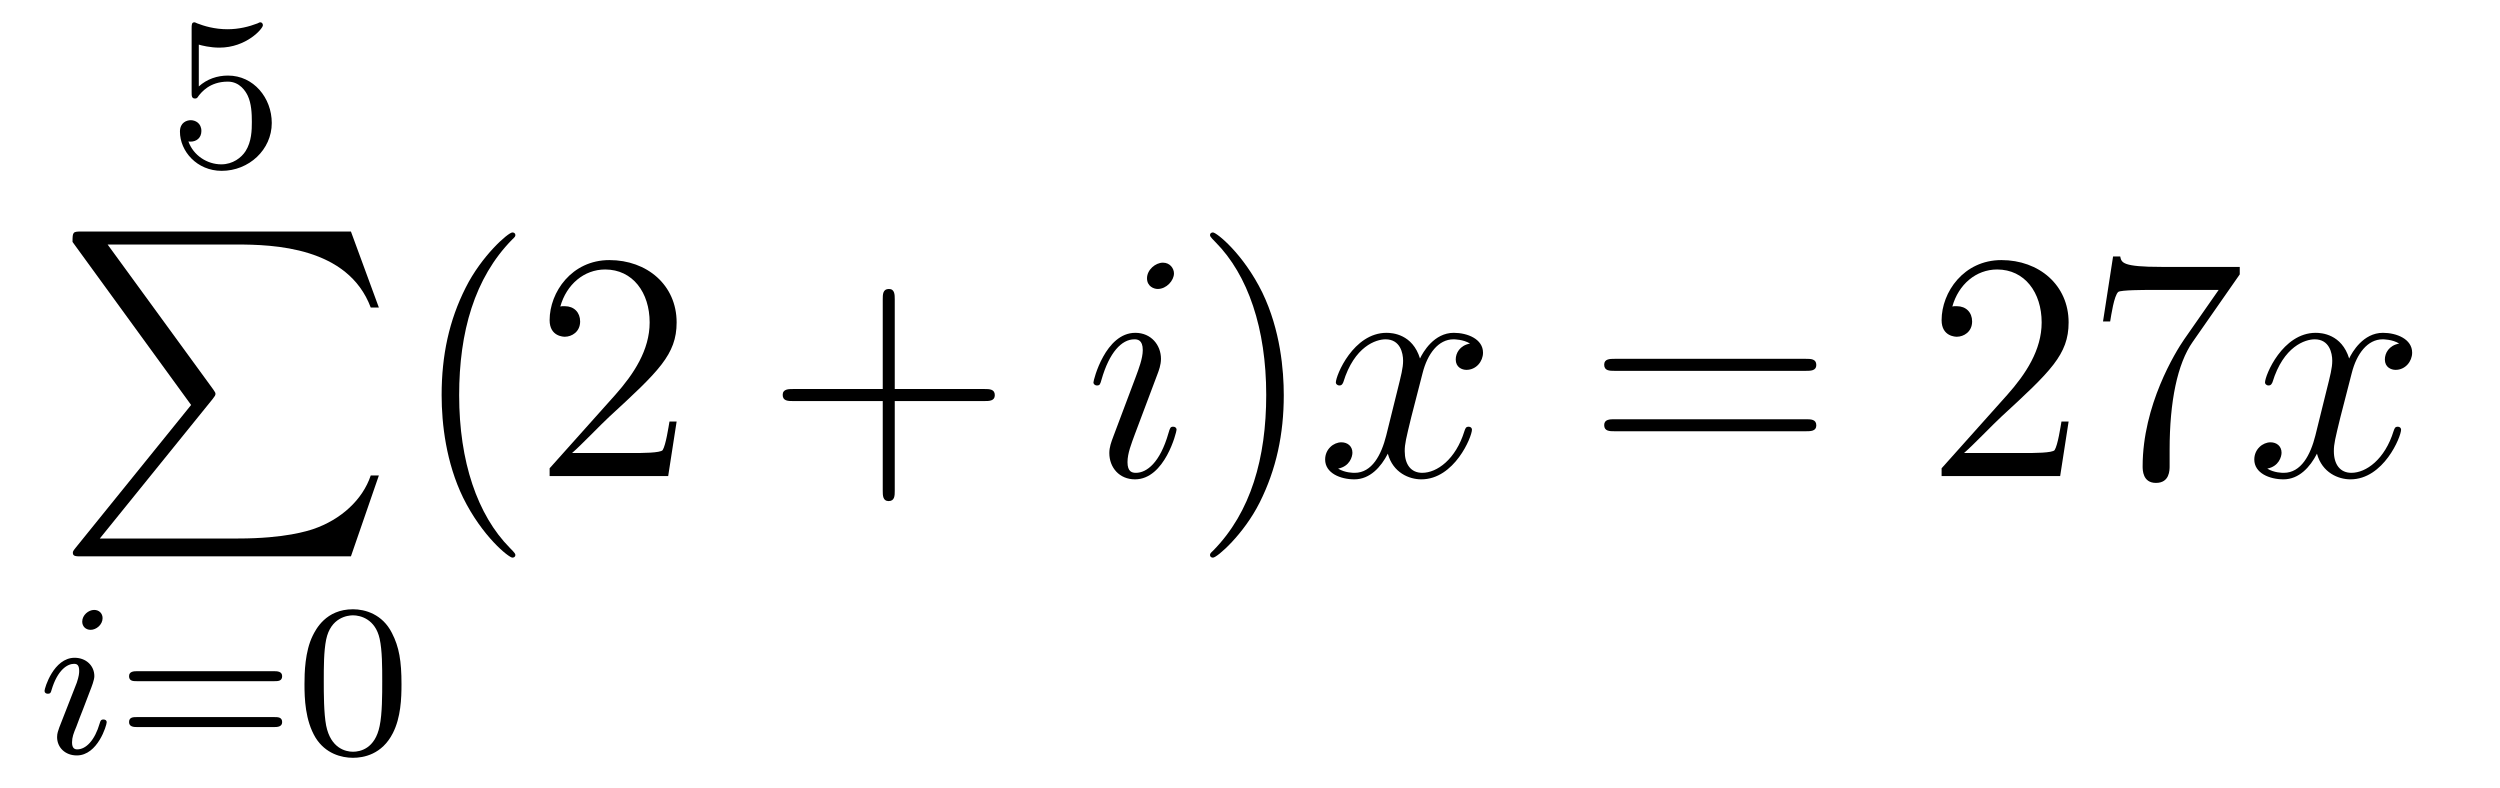 <?xml version='1.0'?>
<!-- This file was generated by dvisvgm 1.14.1 -->
<svg height='29pt' version='1.1' viewBox='0 -29 92 29' width='92pt' xmlns='http://www.w3.org/2000/svg' xmlns:xlink='http://www.w3.org/1999/xlink'>
<g id='page1'>
<g transform='matrix(1 0 0 1 -127 637)'>
<path d='M134.316 -664.358C134.419 -664.326 134.738 -664.247 135.072 -664.247C136.069 -664.247 136.674 -664.948 136.674 -665.067C136.674 -665.155 136.618 -665.179 136.578 -665.179C136.563 -665.179 136.547 -665.179 136.475 -665.139C136.164 -665.02 135.798 -664.924 135.368 -664.924C134.897 -664.924 134.507 -665.043 134.26 -665.139C134.18 -665.179 134.164 -665.179 134.156 -665.179C134.052 -665.179 134.052 -665.091 134.052 -664.948V-662.613C134.052 -662.47 134.052 -662.374 134.18 -662.374C134.244 -662.374 134.268 -662.406 134.307 -662.47C134.403 -662.589 134.706 -662.996 135.383 -662.996C135.83 -662.996 136.045 -662.629 136.117 -662.478C136.252 -662.191 136.268 -661.824 136.268 -661.513C136.268 -661.219 136.26 -660.788 136.037 -660.438C135.885 -660.199 135.567 -659.952 135.144 -659.952C134.626 -659.952 134.116 -660.278 133.933 -660.796C133.957 -660.788 134.005 -660.788 134.013 -660.788C134.236 -660.788 134.411 -660.932 134.411 -661.179C134.411 -661.474 134.18 -661.577 134.021 -661.577C133.877 -661.577 133.622 -661.497 133.622 -661.155C133.622 -660.438 134.244 -659.713 135.16 -659.713C136.156 -659.713 137.001 -660.486 137.001 -661.474C137.001 -662.398 136.332 -663.219 135.391 -663.219C134.993 -663.219 134.618 -663.091 134.316 -662.82V-664.358Z' fill-rule='evenodd'/>
<path d='M134.033 -651.097L129.789 -645.849C129.693 -645.729 129.681 -645.705 129.681 -645.657C129.681 -645.526 129.789 -645.526 130.004 -645.526H139.914L140.942 -648.502H140.643C140.344 -647.606 139.543 -646.877 138.528 -646.53C138.336 -646.47 137.511 -646.183 135.754 -646.183H130.673L134.822 -651.312C134.905 -651.419 134.929 -651.455 134.929 -651.503C134.929 -651.551 134.917 -651.563 134.846 -651.67L130.96 -657.002H135.694C137.057 -657.002 139.807 -656.918 140.643 -654.683H140.942L139.914 -657.48H130.004C129.681 -657.48 129.669 -657.468 129.669 -657.097L134.033 -651.097Z' fill-rule='evenodd'/>
<path d='M130.775 -643.252C130.775 -643.428 130.647 -643.555 130.464 -643.555C130.257 -643.555 130.026 -643.364 130.026 -643.125C130.026 -642.949 130.153 -642.822 130.336 -642.822C130.543 -642.822 130.775 -643.013 130.775 -643.252ZM129.611 -640.328L129.181 -639.228C129.141 -639.109 129.101 -639.013 129.101 -638.877C129.101 -638.487 129.404 -638.2 129.826 -638.2C130.599 -638.2 130.926 -639.316 130.926 -639.419C130.926 -639.499 130.862 -639.523 130.807 -639.523C130.711 -639.523 130.695 -639.467 130.671 -639.387C130.488 -638.75 130.161 -638.423 129.842 -638.423C129.747 -638.423 129.651 -638.463 129.651 -638.678C129.651 -638.87 129.707 -639.013 129.81 -639.26C129.89 -639.475 129.97 -639.69 130.058 -639.906L130.304 -640.551C130.376 -640.734 130.472 -640.981 130.472 -641.117C130.472 -641.515 130.153 -641.794 129.747 -641.794C128.974 -641.794 128.639 -640.678 128.639 -640.575C128.639 -640.503 128.695 -640.471 128.758 -640.471C128.862 -640.471 128.87 -640.519 128.894 -640.599C129.117 -641.356 129.484 -641.571 129.723 -641.571C129.834 -641.571 129.914 -641.531 129.914 -641.308C129.914 -641.228 129.906 -641.117 129.826 -640.878L129.611 -640.328Z' fill-rule='evenodd'/>
<path d='M137.104 -640.933C137.223 -640.933 137.383 -640.933 137.383 -641.117C137.383 -641.3 137.191 -641.3 137.072 -641.3H132.06C131.94 -641.3 131.749 -641.3 131.749 -641.117C131.749 -640.933 131.908 -640.933 132.028 -640.933H137.104ZM137.072 -639.244C137.191 -639.244 137.383 -639.244 137.383 -639.427C137.383 -639.611 137.223 -639.611 137.104 -639.611H132.028C131.908 -639.611 131.749 -639.611 131.749 -639.427C131.749 -639.244 131.94 -639.244 132.06 -639.244H137.072ZM141.775 -640.822C141.775 -641.674 141.688 -642.192 141.425 -642.702C141.074 -643.404 140.429 -643.579 139.99 -643.579C138.986 -643.579 138.62 -642.83 138.508 -642.607C138.221 -642.025 138.205 -641.236 138.205 -640.822C138.205 -640.296 138.229 -639.491 138.612 -638.854C138.978 -638.264 139.568 -638.113 139.99 -638.113C140.373 -638.113 141.058 -638.232 141.457 -639.021C141.751 -639.595 141.775 -640.304 141.775 -640.822ZM139.99 -638.336C139.719 -638.336 139.17 -638.463 139.002 -639.3C138.915 -639.754 138.915 -640.503 138.915 -640.917C138.915 -641.467 138.915 -642.025 139.002 -642.463C139.17 -643.276 139.791 -643.356 139.99 -643.356C140.261 -643.356 140.811 -643.22 140.971 -642.495C141.066 -642.057 141.066 -641.459 141.066 -640.917C141.066 -640.447 141.066 -639.73 140.971 -639.284C140.803 -638.447 140.253 -638.336 139.99 -638.336Z' fill-rule='evenodd'/>
<path d='M145.965 -645.575C145.965 -645.611 145.965 -645.635 145.762 -645.838C144.567 -647.046 143.897 -649.018 143.897 -651.457C143.897 -653.776 144.459 -655.772 145.846 -657.183C145.965 -657.29 145.965 -657.314 145.965 -657.35C145.965 -657.422 145.905 -657.446 145.857 -657.446C145.702 -657.446 144.722 -656.585 144.136 -655.413C143.527 -654.206 143.252 -652.927 143.252 -651.457C143.252 -650.392 143.419 -648.97 144.04 -647.691C144.746 -646.257 145.726 -645.479 145.857 -645.479C145.905 -645.479 145.965 -645.503 145.965 -645.575ZM151.9 -650.488H151.637C151.601 -650.285 151.505 -649.627 151.386 -649.436C151.302 -649.329 150.621 -649.329 150.262 -649.329H148.051C148.373 -649.604 149.102 -650.369 149.413 -650.656C151.23 -652.329 151.9 -652.951 151.9 -654.134C151.9 -655.509 150.812 -656.429 149.425 -656.429C148.039 -656.429 147.226 -655.246 147.226 -654.218C147.226 -653.608 147.752 -653.608 147.787 -653.608C148.039 -653.608 148.349 -653.787 148.349 -654.17C148.349 -654.505 148.122 -654.732 147.787 -654.732C147.68 -654.732 147.656 -654.732 147.62 -654.72C147.847 -655.533 148.493 -656.083 149.27 -656.083C150.286 -656.083 150.907 -655.234 150.907 -654.134C150.907 -653.118 150.322 -652.233 149.641 -651.468L147.226 -648.767V-648.48H151.589L151.9 -650.488Z' fill-rule='evenodd'/>
<path d='M159.927 -651.241H163.227C163.394 -651.241 163.609 -651.241 163.609 -651.457C163.609 -651.684 163.406 -651.684 163.227 -651.684H159.927V-654.983C159.927 -655.15 159.927 -655.366 159.712 -655.366C159.485 -655.366 159.485 -655.162 159.485 -654.983V-651.684H156.186C156.018 -651.684 155.803 -651.684 155.803 -651.468C155.803 -651.241 156.006 -651.241 156.186 -651.241H159.485V-647.942C159.485 -647.775 159.485 -647.56 159.7 -647.56C159.927 -647.56 159.927 -647.763 159.927 -647.942V-651.241Z' fill-rule='evenodd'/>
<path d='M170.298 -650.189C170.298 -650.249 170.25 -650.297 170.178 -650.297C170.071 -650.297 170.059 -650.261 169.999 -650.058C169.688 -648.97 169.198 -648.6 168.803 -648.6C168.66 -648.6 168.492 -648.635 168.492 -648.994C168.492 -649.317 168.636 -649.675 168.768 -650.034L169.604 -652.257C169.64 -652.353 169.724 -652.568 169.724 -652.795C169.724 -653.298 169.365 -653.752 168.779 -653.752C167.68 -653.752 167.238 -652.018 167.238 -651.923C167.238 -651.875 167.285 -651.815 167.369 -651.815C167.477 -651.815 167.488 -651.863 167.536 -652.03C167.823 -653.034 168.278 -653.513 168.744 -653.513C168.851 -653.513 169.054 -653.501 169.054 -653.118C169.054 -652.807 168.899 -652.413 168.803 -652.15L167.967 -649.927C167.895 -649.735 167.823 -649.544 167.823 -649.329C167.823 -648.791 168.194 -648.36 168.768 -648.36C169.868 -648.36 170.298 -650.106 170.298 -650.189ZM170.202 -655.939C170.202 -656.119 170.059 -656.334 169.796 -656.334C169.521 -656.334 169.21 -656.071 169.21 -655.76C169.21 -655.461 169.461 -655.366 169.604 -655.366C169.927 -655.366 170.202 -655.676 170.202 -655.939Z' fill-rule='evenodd'/>
<path d='M174.243 -651.457C174.243 -652.365 174.123 -653.847 173.454 -655.234C172.749 -656.668 171.768 -657.446 171.637 -657.446C171.589 -657.446 171.529 -657.422 171.529 -657.35C171.529 -657.314 171.529 -657.29 171.732 -657.087C172.928 -655.88 173.597 -653.907 173.597 -651.468C173.597 -649.149 173.035 -647.153 171.649 -645.742C171.529 -645.635 171.529 -645.611 171.529 -645.575C171.529 -645.503 171.589 -645.479 171.637 -645.479C171.792 -645.479 172.772 -646.34 173.358 -647.512C173.968 -648.731 174.243 -650.022 174.243 -651.457Z' fill-rule='evenodd'/>
<path d='M181.097 -653.357C180.714 -653.286 180.571 -652.999 180.571 -652.772C180.571 -652.485 180.798 -652.389 180.965 -652.389C181.324 -652.389 181.575 -652.7 181.575 -653.022C181.575 -653.525 181.001 -653.752 180.499 -653.752C179.77 -653.752 179.363 -653.034 179.256 -652.807C178.981 -653.704 178.239 -653.752 178.024 -653.752C176.805 -653.752 176.159 -652.186 176.159 -651.923C176.159 -651.875 176.207 -651.815 176.291 -651.815C176.387 -651.815 176.411 -651.887 176.434 -651.935C176.841 -653.262 177.642 -653.513 177.988 -653.513C178.527 -653.513 178.634 -653.011 178.634 -652.724C178.634 -652.461 178.562 -652.186 178.419 -651.612L178.013 -649.974C177.833 -649.257 177.487 -648.6 176.853 -648.6C176.793 -648.6 176.494 -648.6 176.243 -648.755C176.673 -648.839 176.769 -649.197 176.769 -649.341C176.769 -649.58 176.59 -649.723 176.363 -649.723C176.076 -649.723 175.765 -649.472 175.765 -649.09C175.765 -648.588 176.327 -648.36 176.841 -648.36C177.415 -648.36 177.821 -648.815 178.072 -649.305C178.263 -648.6 178.861 -648.36 179.303 -648.36C180.523 -648.36 181.168 -649.927 181.168 -650.189C181.168 -650.249 181.12 -650.297 181.049 -650.297C180.941 -650.297 180.929 -650.237 180.893 -650.142C180.571 -649.09 179.877 -648.6 179.339 -648.6C178.921 -648.6 178.694 -648.91 178.694 -649.4C178.694 -649.663 178.742 -649.855 178.933 -650.644L179.351 -652.269C179.531 -652.987 179.937 -653.513 180.487 -653.513C180.511 -653.513 180.846 -653.513 181.097 -653.357Z' fill-rule='evenodd'/>
<path d='M193.457 -652.353C193.625 -652.353 193.84 -652.353 193.84 -652.568C193.84 -652.795 193.637 -652.795 193.457 -652.795H186.416C186.249 -652.795 186.034 -652.795 186.034 -652.58C186.034 -652.353 186.237 -652.353 186.416 -652.353H193.457ZM193.457 -650.13C193.625 -650.13 193.84 -650.13 193.84 -650.345C193.84 -650.572 193.637 -650.572 193.457 -650.572H186.416C186.249 -650.572 186.034 -650.572 186.034 -650.357C186.034 -650.13 186.237 -650.13 186.416 -650.13H193.457Z' fill-rule='evenodd'/>
<path d='M203.125 -650.488H202.862C202.826 -650.285 202.73 -649.627 202.61 -649.436C202.528 -649.329 201.846 -649.329 201.487 -649.329H199.276C199.598 -649.604 200.328 -650.369 200.639 -650.656C202.456 -652.329 203.125 -652.951 203.125 -654.134C203.125 -655.509 202.037 -656.429 200.651 -656.429C199.264 -656.429 198.451 -655.246 198.451 -654.218C198.451 -653.608 198.977 -653.608 199.013 -653.608C199.264 -653.608 199.574 -653.787 199.574 -654.17C199.574 -654.505 199.348 -654.732 199.013 -654.732C198.905 -654.732 198.882 -654.732 198.846 -654.72C199.073 -655.533 199.718 -656.083 200.495 -656.083C201.511 -656.083 202.133 -655.234 202.133 -654.134C202.133 -653.118 201.547 -652.233 200.866 -651.468L198.451 -648.767V-648.48H202.814L203.125 -650.488ZM209.423 -655.903V-656.178H206.543C205.096 -656.178 205.072 -656.334 205.024 -656.561H204.761L204.391 -654.17H204.654C204.69 -654.385 204.797 -655.127 204.953 -655.258C205.048 -655.33 205.945 -655.33 206.112 -655.33H208.646L207.379 -653.513C207.056 -653.047 205.849 -651.086 205.849 -648.839C205.849 -648.707 205.849 -648.229 206.339 -648.229C206.842 -648.229 206.842 -648.695 206.842 -648.851V-649.448C206.842 -651.229 207.128 -652.616 207.69 -653.417L209.423 -655.903Z' fill-rule='evenodd'/>
<path d='M215.29 -653.357C214.907 -653.286 214.763 -652.999 214.763 -652.772C214.763 -652.485 214.991 -652.389 215.158 -652.389C215.516 -652.389 215.767 -652.7 215.767 -653.022C215.767 -653.525 215.194 -653.752 214.692 -653.752C213.962 -653.752 213.556 -653.034 213.449 -652.807C213.173 -653.704 212.432 -653.752 212.218 -653.752C210.997 -653.752 210.352 -652.186 210.352 -651.923C210.352 -651.875 210.4 -651.815 210.484 -651.815C210.58 -651.815 210.604 -651.887 210.628 -651.935C211.033 -653.262 211.835 -653.513 212.182 -653.513C212.719 -653.513 212.827 -653.011 212.827 -652.724C212.827 -652.461 212.755 -652.186 212.611 -651.612L212.206 -649.974C212.026 -649.257 211.679 -648.6 211.045 -648.6C210.985 -648.6 210.688 -648.6 210.436 -648.755C210.866 -648.839 210.961 -649.197 210.961 -649.341C210.961 -649.58 210.782 -649.723 210.556 -649.723C210.269 -649.723 209.958 -649.472 209.958 -649.09C209.958 -648.588 210.52 -648.36 211.033 -648.36C211.607 -648.36 212.014 -648.815 212.264 -649.305C212.456 -648.6 213.054 -648.36 213.496 -648.36C214.716 -648.36 215.36 -649.927 215.36 -650.189C215.36 -650.249 215.312 -650.297 215.242 -650.297C215.134 -650.297 215.122 -650.237 215.086 -650.142C214.763 -649.09 214.07 -648.6 213.532 -648.6C213.114 -648.6 212.886 -648.91 212.886 -649.4C212.886 -649.663 212.934 -649.855 213.126 -650.644L213.544 -652.269C213.724 -652.987 214.129 -653.513 214.68 -653.513C214.704 -653.513 215.039 -653.513 215.29 -653.357Z' fill-rule='evenodd'/>
</g>
</g>
</svg>
